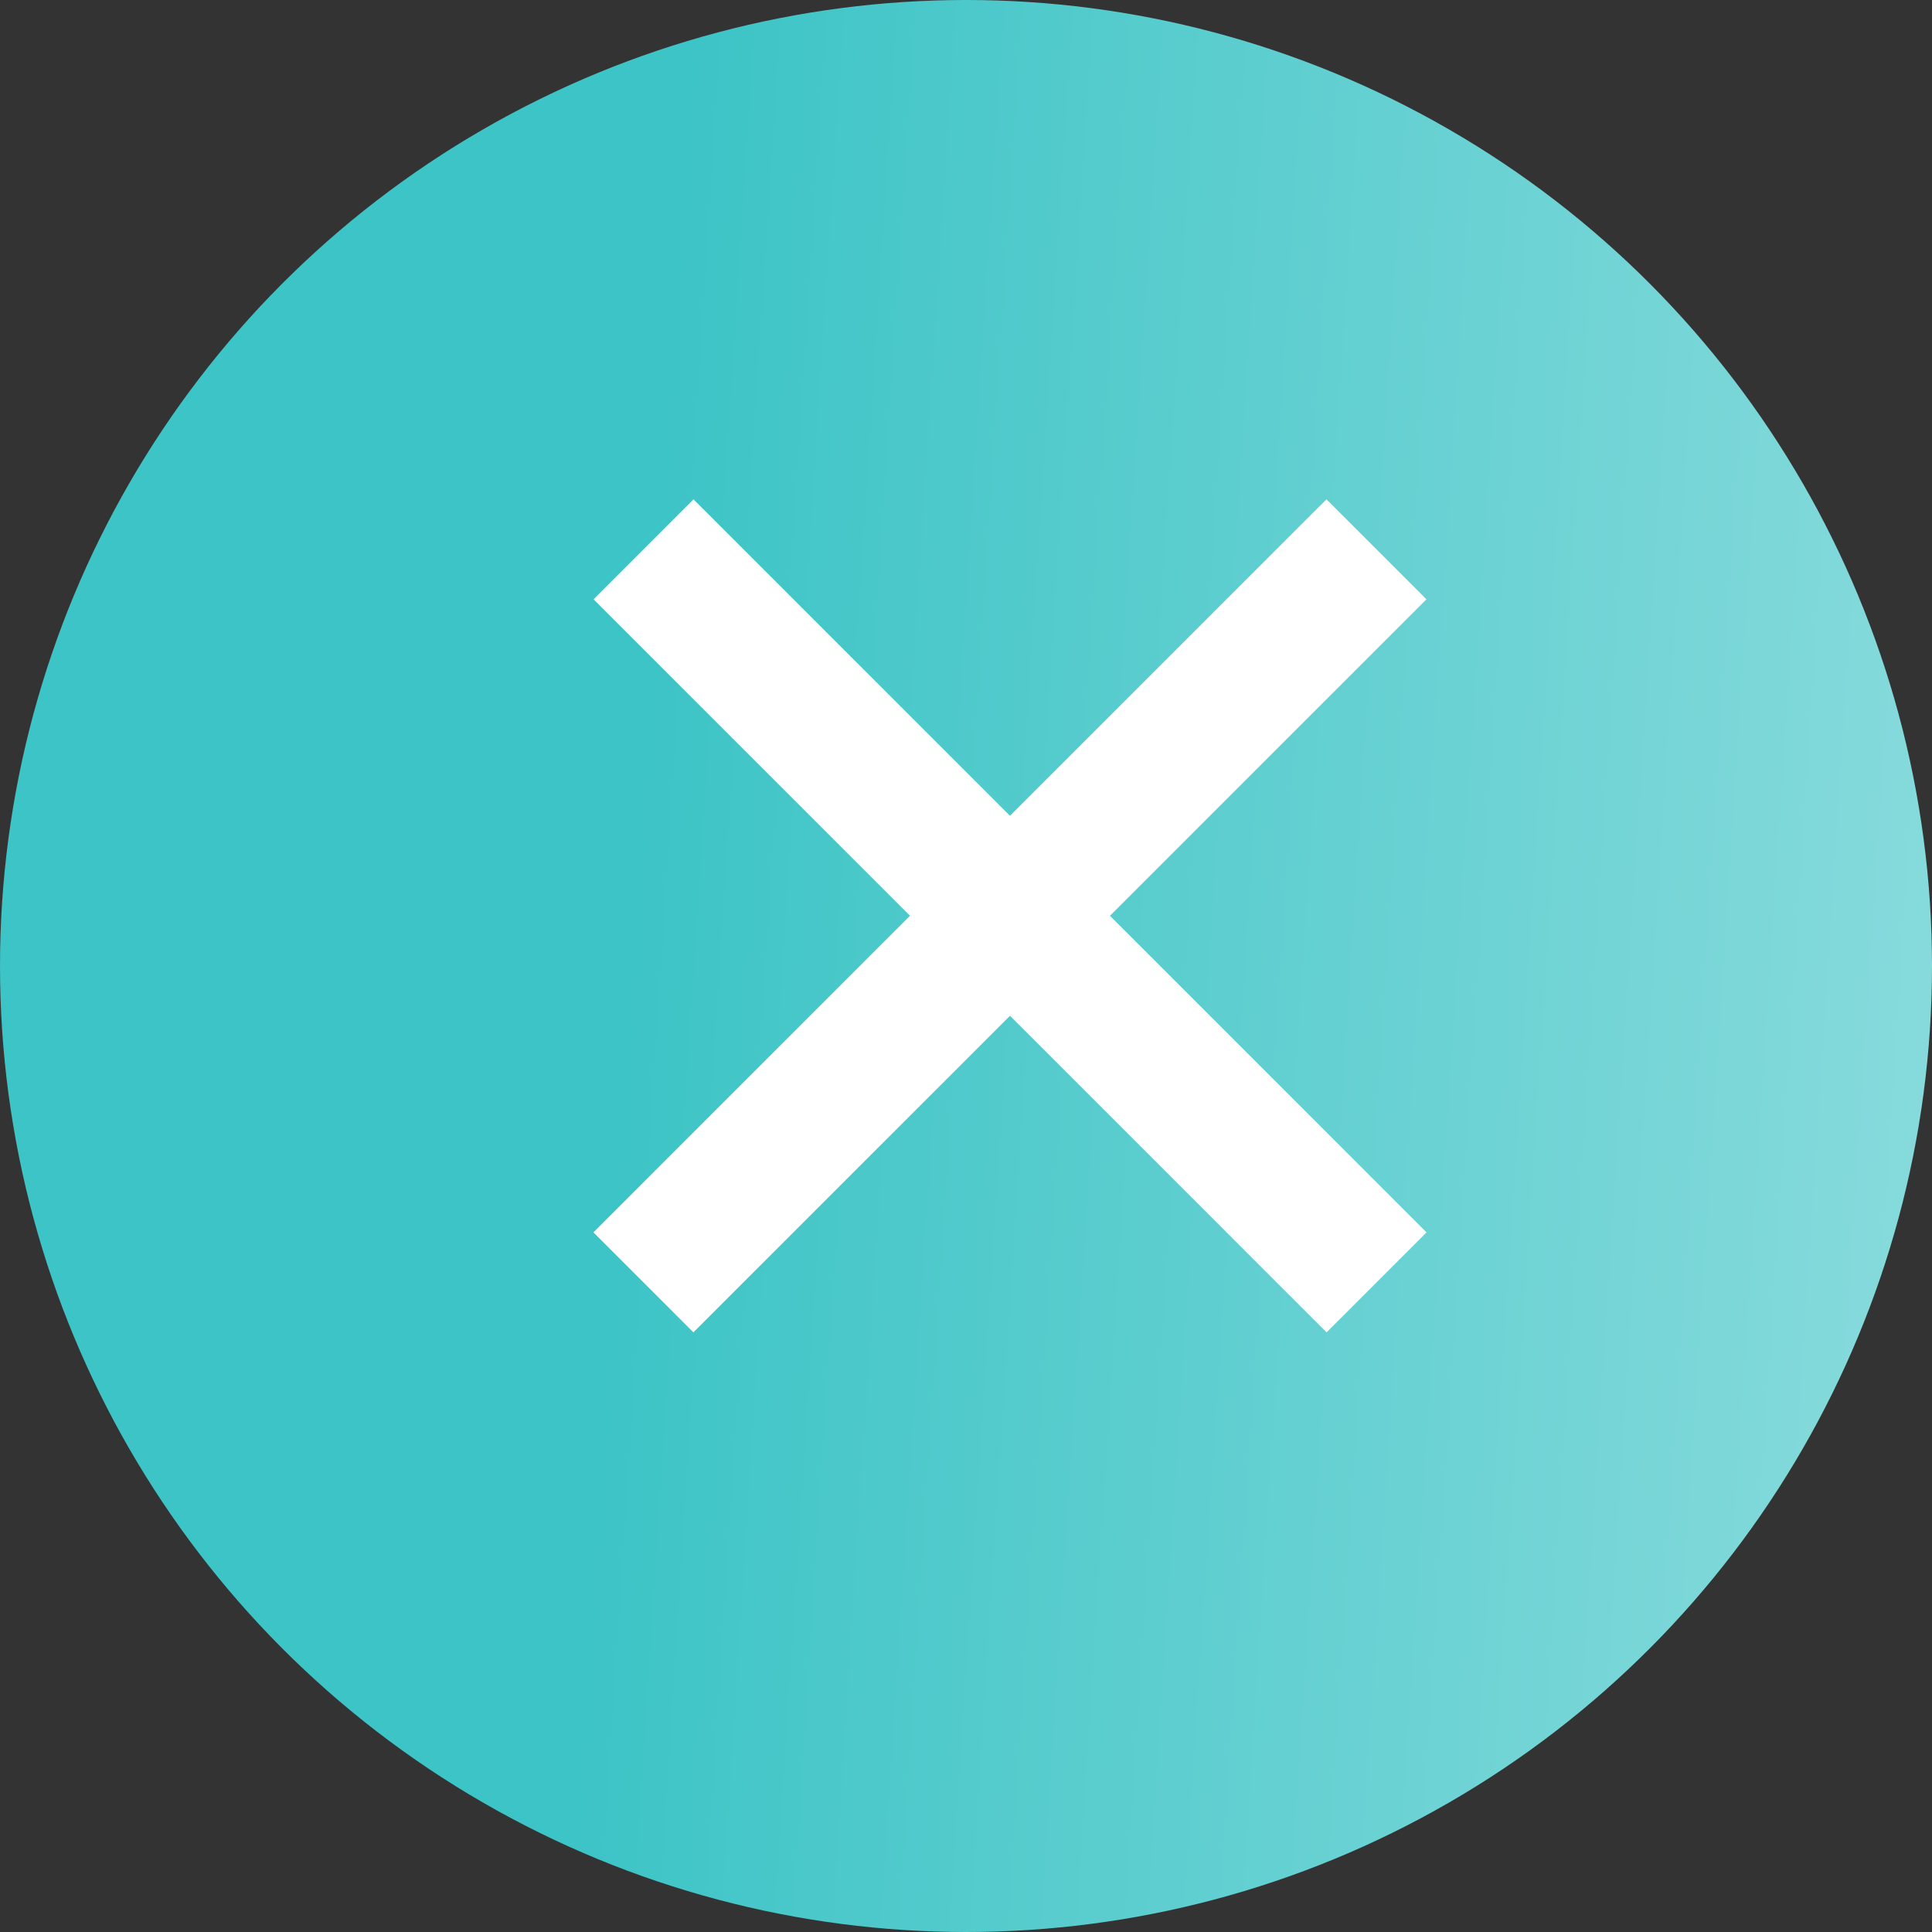 <svg xmlns="http://www.w3.org/2000/svg" width="41" height="41" viewBox="0 0 41 41" fill="none"><rect x="0" y="0" width="41" height="41" fill="#333333" stroke="none"/><circle cx="20.5" cy="20.5" r="20.5" fill="url(#paint0_linear_406_403)"></circle><path d="M14.717 12.718L28.152 26.153" stroke="white" stroke-width="3" stroke-linecap="square" stroke-linejoin="bevel"></path><path d="M28.15 12.718L14.715 26.153" stroke="white" stroke-width="3" stroke-linecap="square" stroke-linejoin="bevel"></path><defs><linearGradient id="paint0_linear_406_403" x1="13.674" y1="16.417" x2="86.454" y2="21.098" gradientUnits="userSpaceOnUse"><stop stop-color="#3DC4C6"></stop><stop offset="1" stop-color="white"></stop></linearGradient></defs></svg>